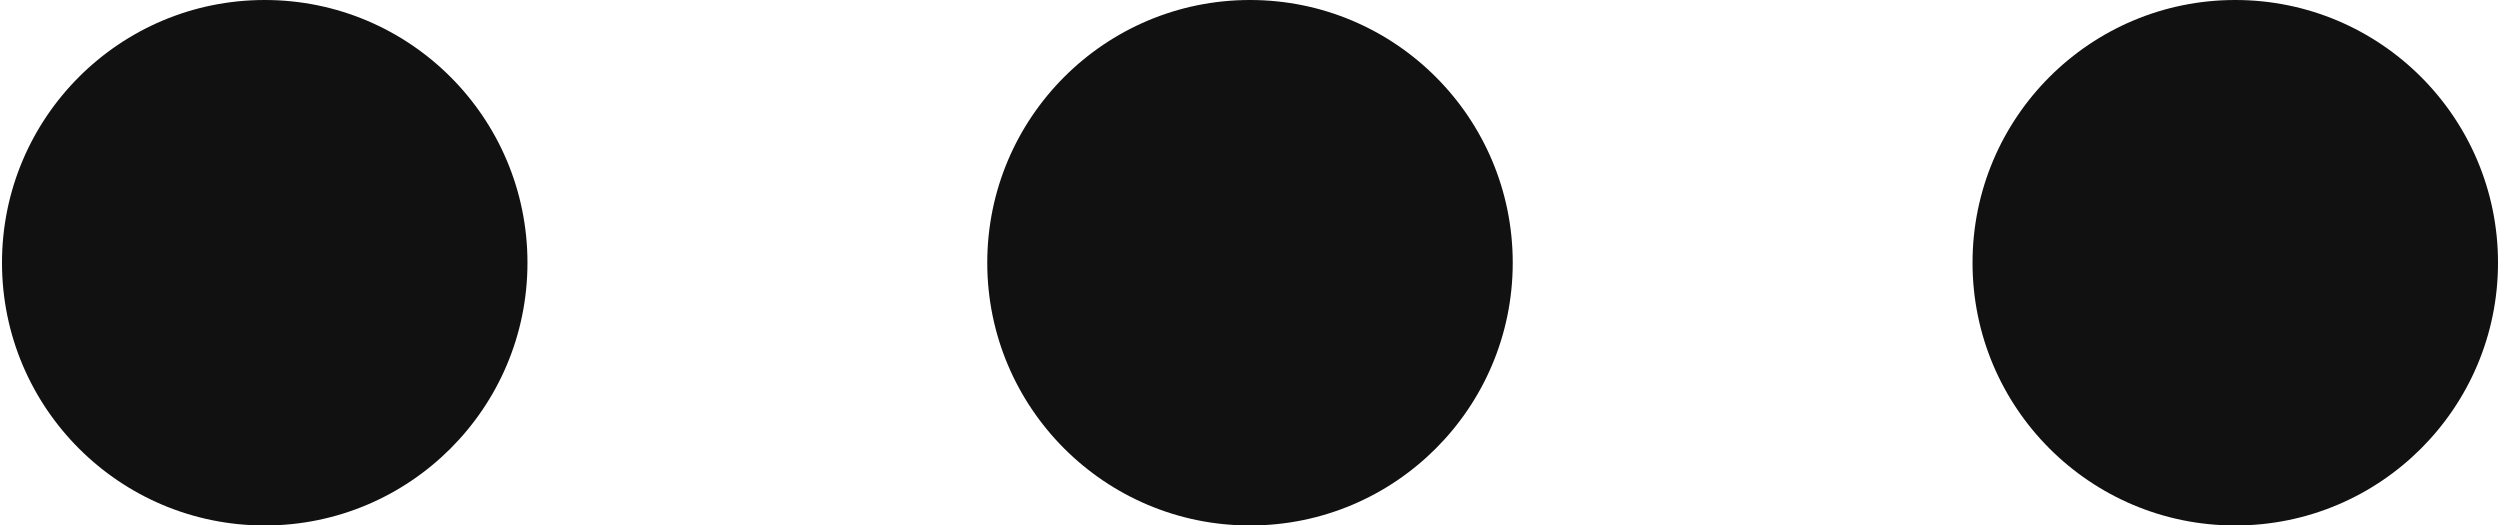 <svg width="314px" height="66px" viewBox="0 0 314 66" version="1.1"
    xmlns="http://www.w3.org/2000/svg" xmlns:xlink="http://www.w3.org/1999/xlink">
    <g id="dots" transform="translate(-99, -223)" fill="#111111"
        fill-rule="nonzero">
        <path
            d="M132.25,223 C150.475,223 165.25,237.775 165.25,256 C165.25,274.225 150.475,289 132.25,289 C114.025,289 99.25,274.225 99.25,256 C99.25,237.775 114.025,223 132.25,223 Z M256,223 C274.225,223 289,237.775 289,256 C289,274.225 274.225,289 256,289 C237.775,289 223,274.225 223,256 C223,237.775 237.775,223 256,223 Z M379.75,223 C397.975,223 412.75,237.775 412.75,256 C412.75,274.225 397.975,289 379.75,289 C361.525,289 346.75,274.225 346.75,256 C346.75,237.775 361.525,223 379.75,223 Z"
            id="SvgjsPath1000"></path>
    </g>
    <style>
        @media (prefers-color-scheme: dark) { #dots {fill: #ffffff } }
    </style>
</svg>